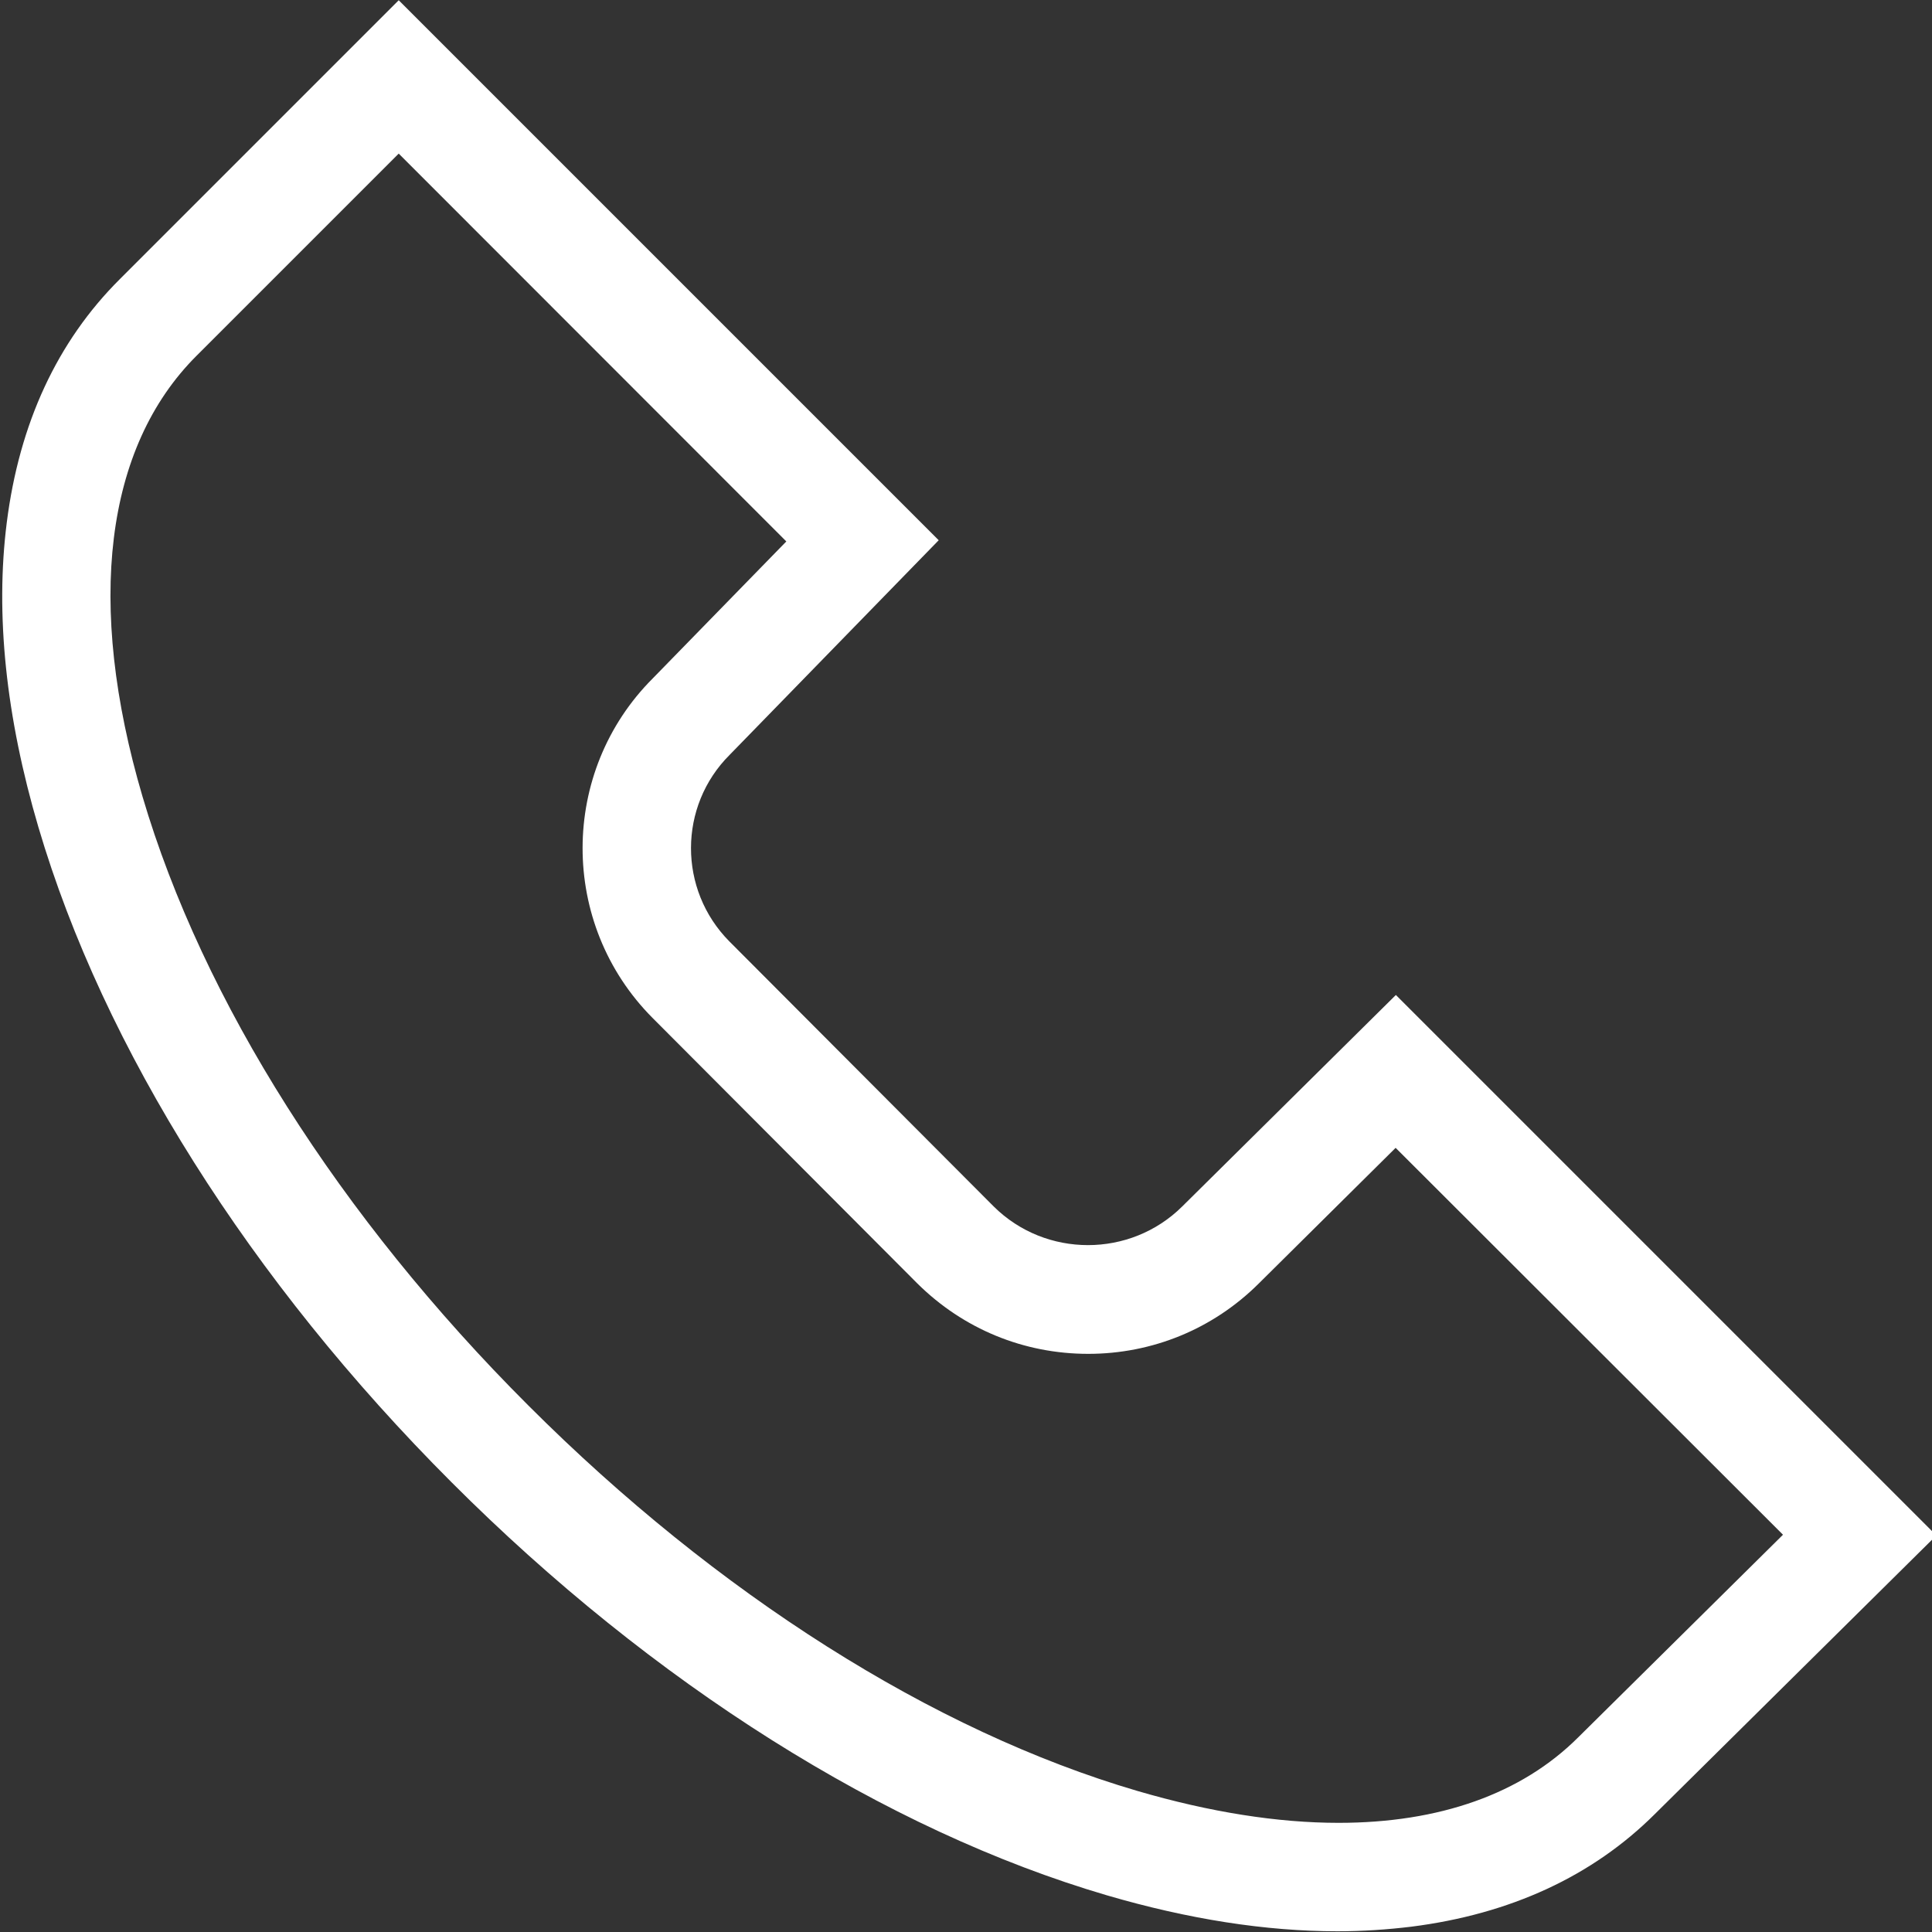 <?xml version="1.0" encoding="utf-8"?>
<!-- Generator: Adobe Illustrator 22.1.0, SVG Export Plug-In . SVG Version: 6.00 Build 0)  -->
<svg version="1.1" id="Layer_1" xmlns="http://www.w3.org/2000/svg" xmlns:xlink="http://www.w3.org/1999/xlink" x="0px" y="0px"
	 viewBox="0 0 800 800" style="enable-background:new 0 0 800 800;" xml:space="preserve">
<rect x="0" y="0" width="800" height="800" fill="#333333" stroke="none"/>
<style type="text/css">
	.st0{fill:#FFFFFF;}
</style>
<g>
	<path class="st0" d="M553.8,799.7c-29.7,0-61.7-5-95.5-14.9c-91.6-26.9-188-87.6-271.3-171C103.6,530.4,42.9,434.1,15.9,342.5
		C2.4,296.7-2,254.3,2.8,216.4c5.2-41.1,20.9-75,46.8-100.8L165.1,0.1l223.6,223.6l-86.5,88.8c-21.4,21.3-21.4,55.9-0.2,77.3
		l0.2,0.2l109.3,109.6c21.5,21.3,56.5,21.3,78,0l88.5-87.6l223.8,223.8L685.2,751.2c-25.8,25.7-59.8,41.4-100.8,46.6
		C574.5,799,564.3,799.7,553.8,799.7z M165.1,63.6l-83.7,83.7C43.4,185.2,35.5,250,59,329.8c24.9,84.5,81.6,174.1,159.8,252.2
		c78.1,78.1,167.6,134.8,252.2,159.6c30.1,8.8,58.1,13.2,83.3,13.2c41.6,0,75.7-11.9,99.3-35.5l0.1-0.1l84.6-83.7L577.9,475.3
		l-56.7,56.2c-18.9,18.8-44,29.1-70.6,29.1c-26.7,0-51.7-10.3-70.7-29.1l-0.1-0.1L270.2,421.5c-38.7-38.9-38.6-102,0.2-140.7
		l55.2-56.6L165.1,63.6z"/>
</g>
</svg>
